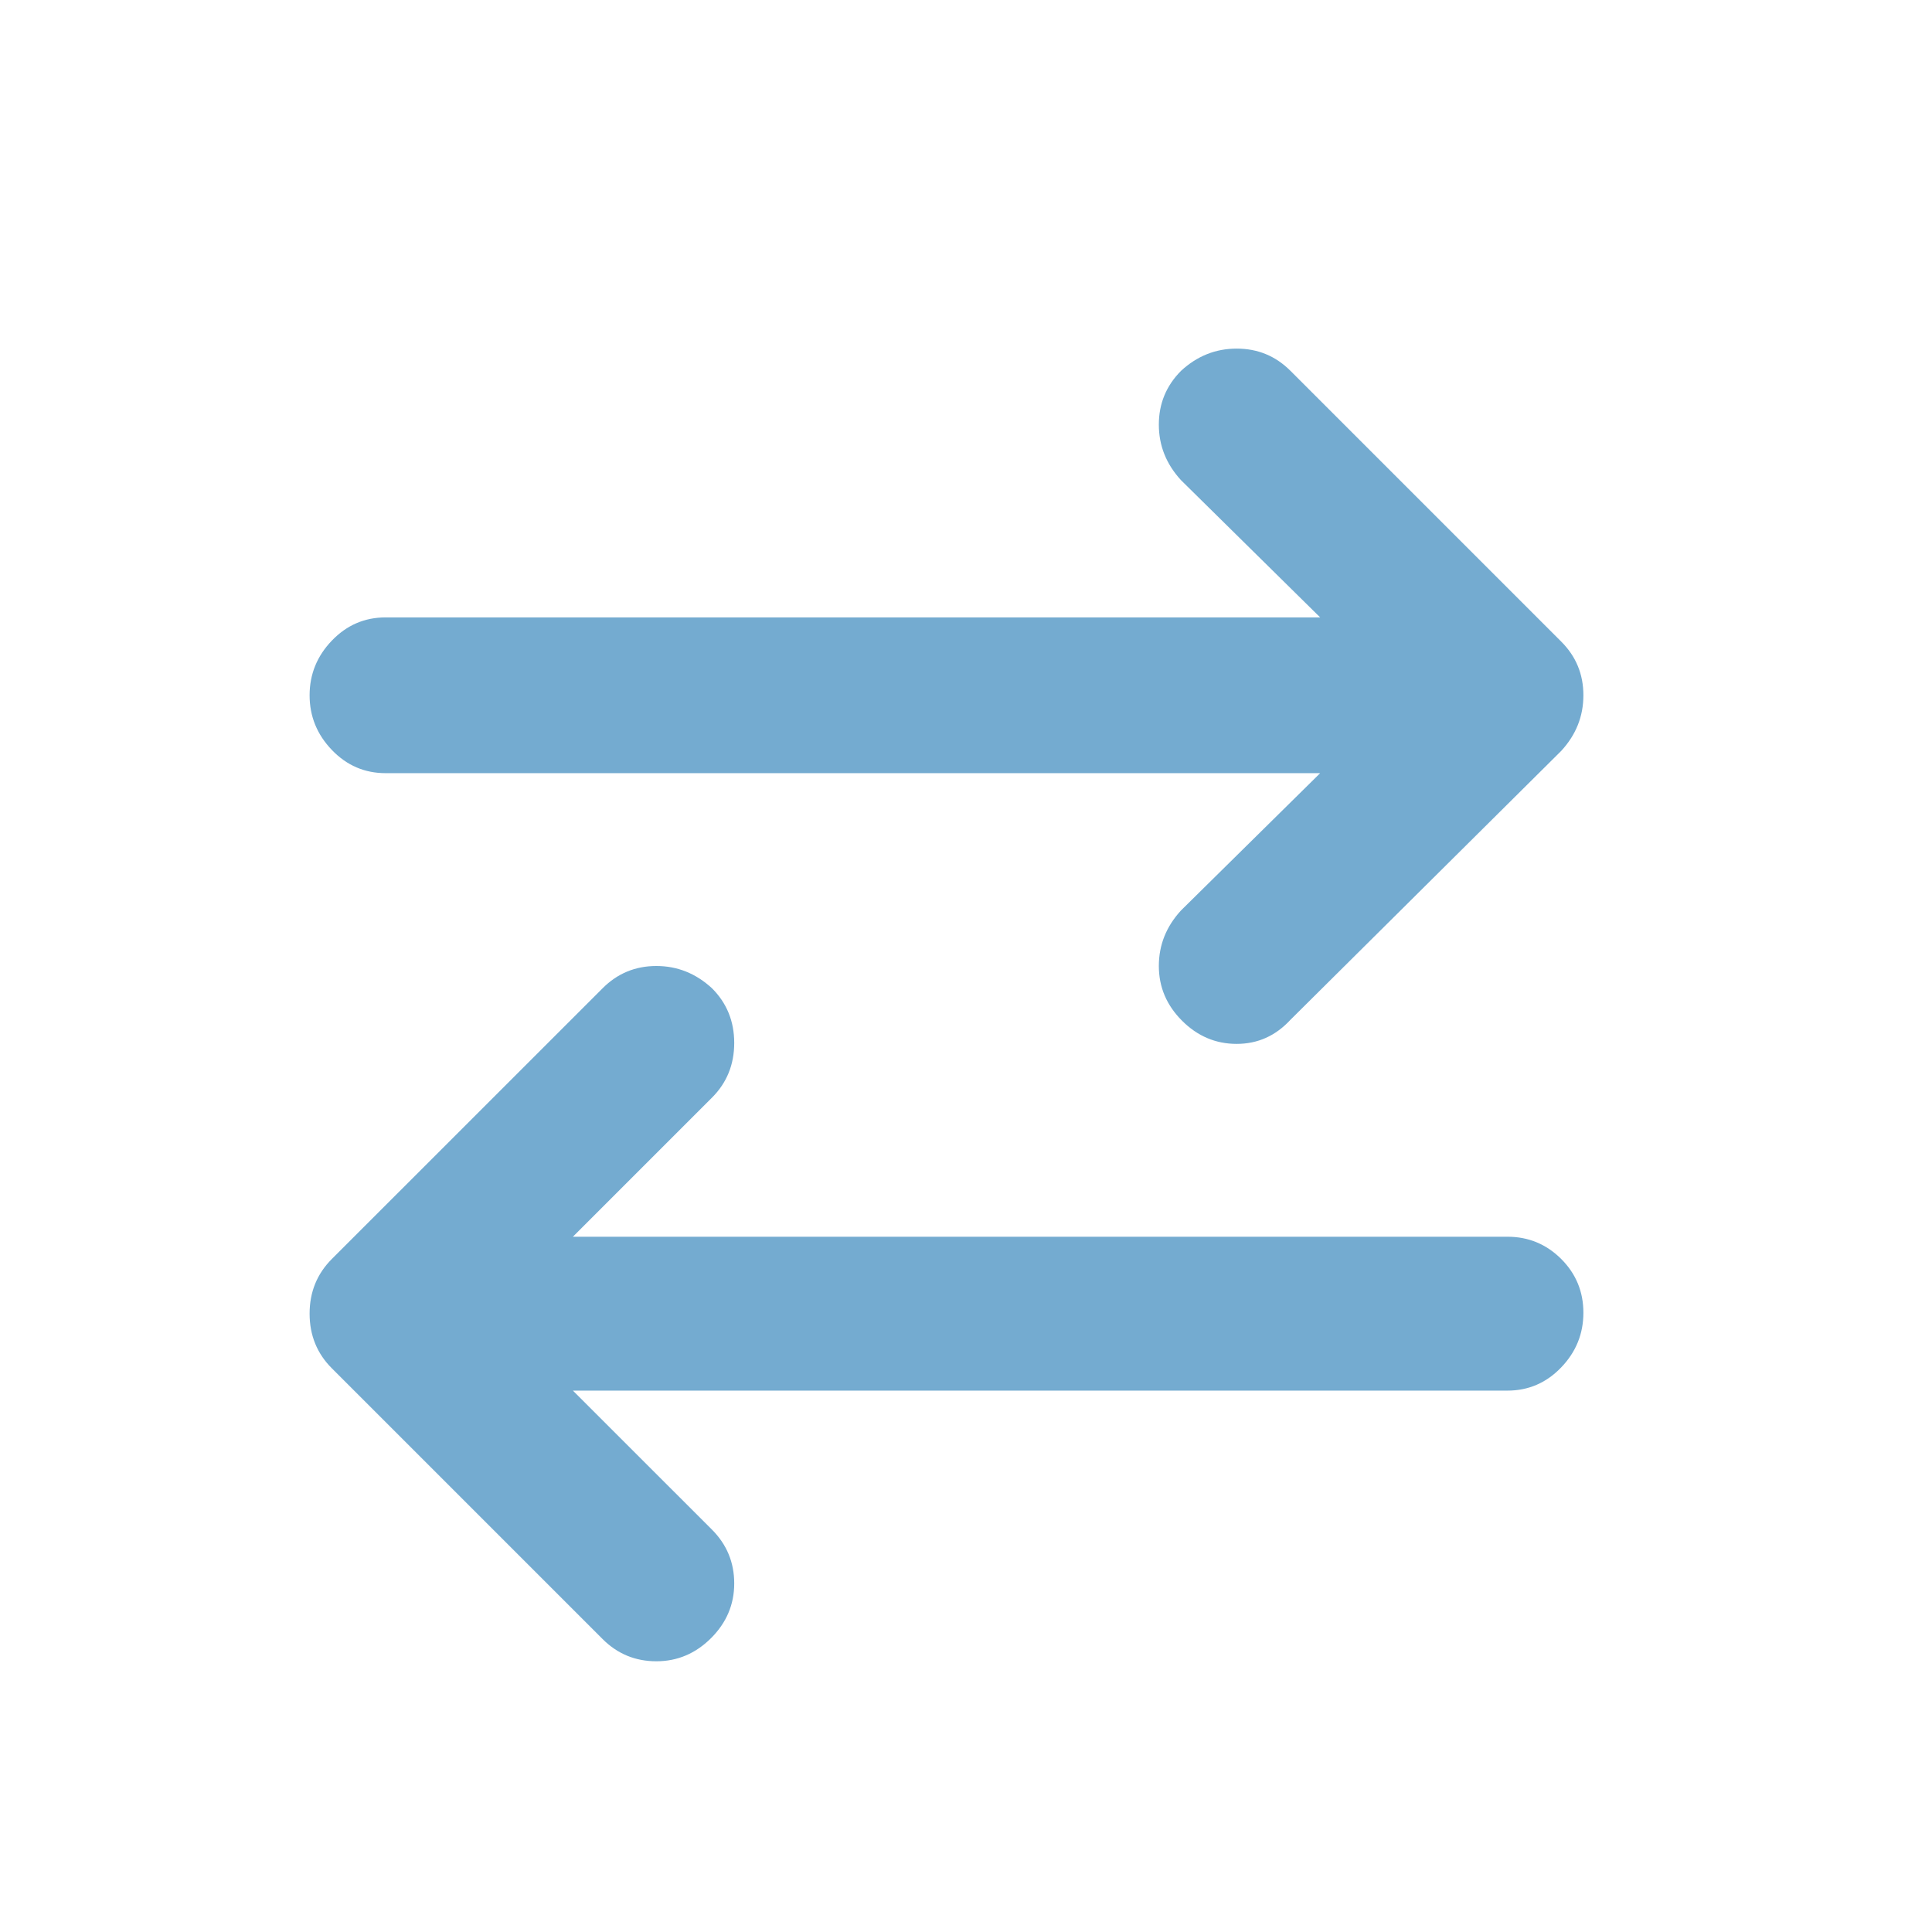 <svg width="32" height="32" viewBox="0 0 32 32" fill="none" xmlns="http://www.w3.org/2000/svg">
<path d="M19.562 6.142C19.317 6.388 19.194 6.685 19.194 7.033C19.194 7.381 19.317 7.688 19.562 7.954L21.866 10.226H6.388C6.039 10.226 5.743 10.354 5.497 10.61C5.251 10.866 5.128 11.168 5.128 11.516C5.128 11.864 5.251 12.166 5.497 12.422C5.743 12.678 6.039 12.806 6.388 12.806H21.866L19.562 15.079C19.317 15.345 19.194 15.652 19.194 16C19.194 16.348 19.322 16.65 19.578 16.906C19.834 17.162 20.136 17.29 20.483 17.29C20.832 17.29 21.128 17.157 21.374 16.891L25.858 12.438C26.104 12.171 26.226 11.864 26.226 11.516C26.226 11.168 26.104 10.871 25.858 10.626L21.374 6.142C21.128 5.896 20.832 5.774 20.483 5.774C20.136 5.774 19.828 5.896 19.562 6.142ZM11.793 16.369C11.526 16.123 11.219 16 10.871 16C10.523 16 10.226 16.123 9.981 16.369L5.497 20.852C5.251 21.098 5.128 21.4 5.128 21.758C5.128 22.116 5.251 22.419 5.497 22.664L9.981 27.148C10.226 27.393 10.523 27.516 10.871 27.516C11.219 27.516 11.521 27.388 11.777 27.133C12.033 26.877 12.161 26.575 12.161 26.227C12.161 25.878 12.038 25.582 11.793 25.336L9.489 23.033H24.967C25.315 23.033 25.612 22.905 25.858 22.649C26.104 22.393 26.226 22.091 26.226 21.743C26.226 21.395 26.104 21.098 25.858 20.852C25.612 20.607 25.315 20.484 24.967 20.484H9.489L11.793 18.18C12.038 17.935 12.161 17.633 12.161 17.274C12.161 16.916 12.038 16.614 11.793 16.369Z" fill="#74ABD0"/>
</svg>
